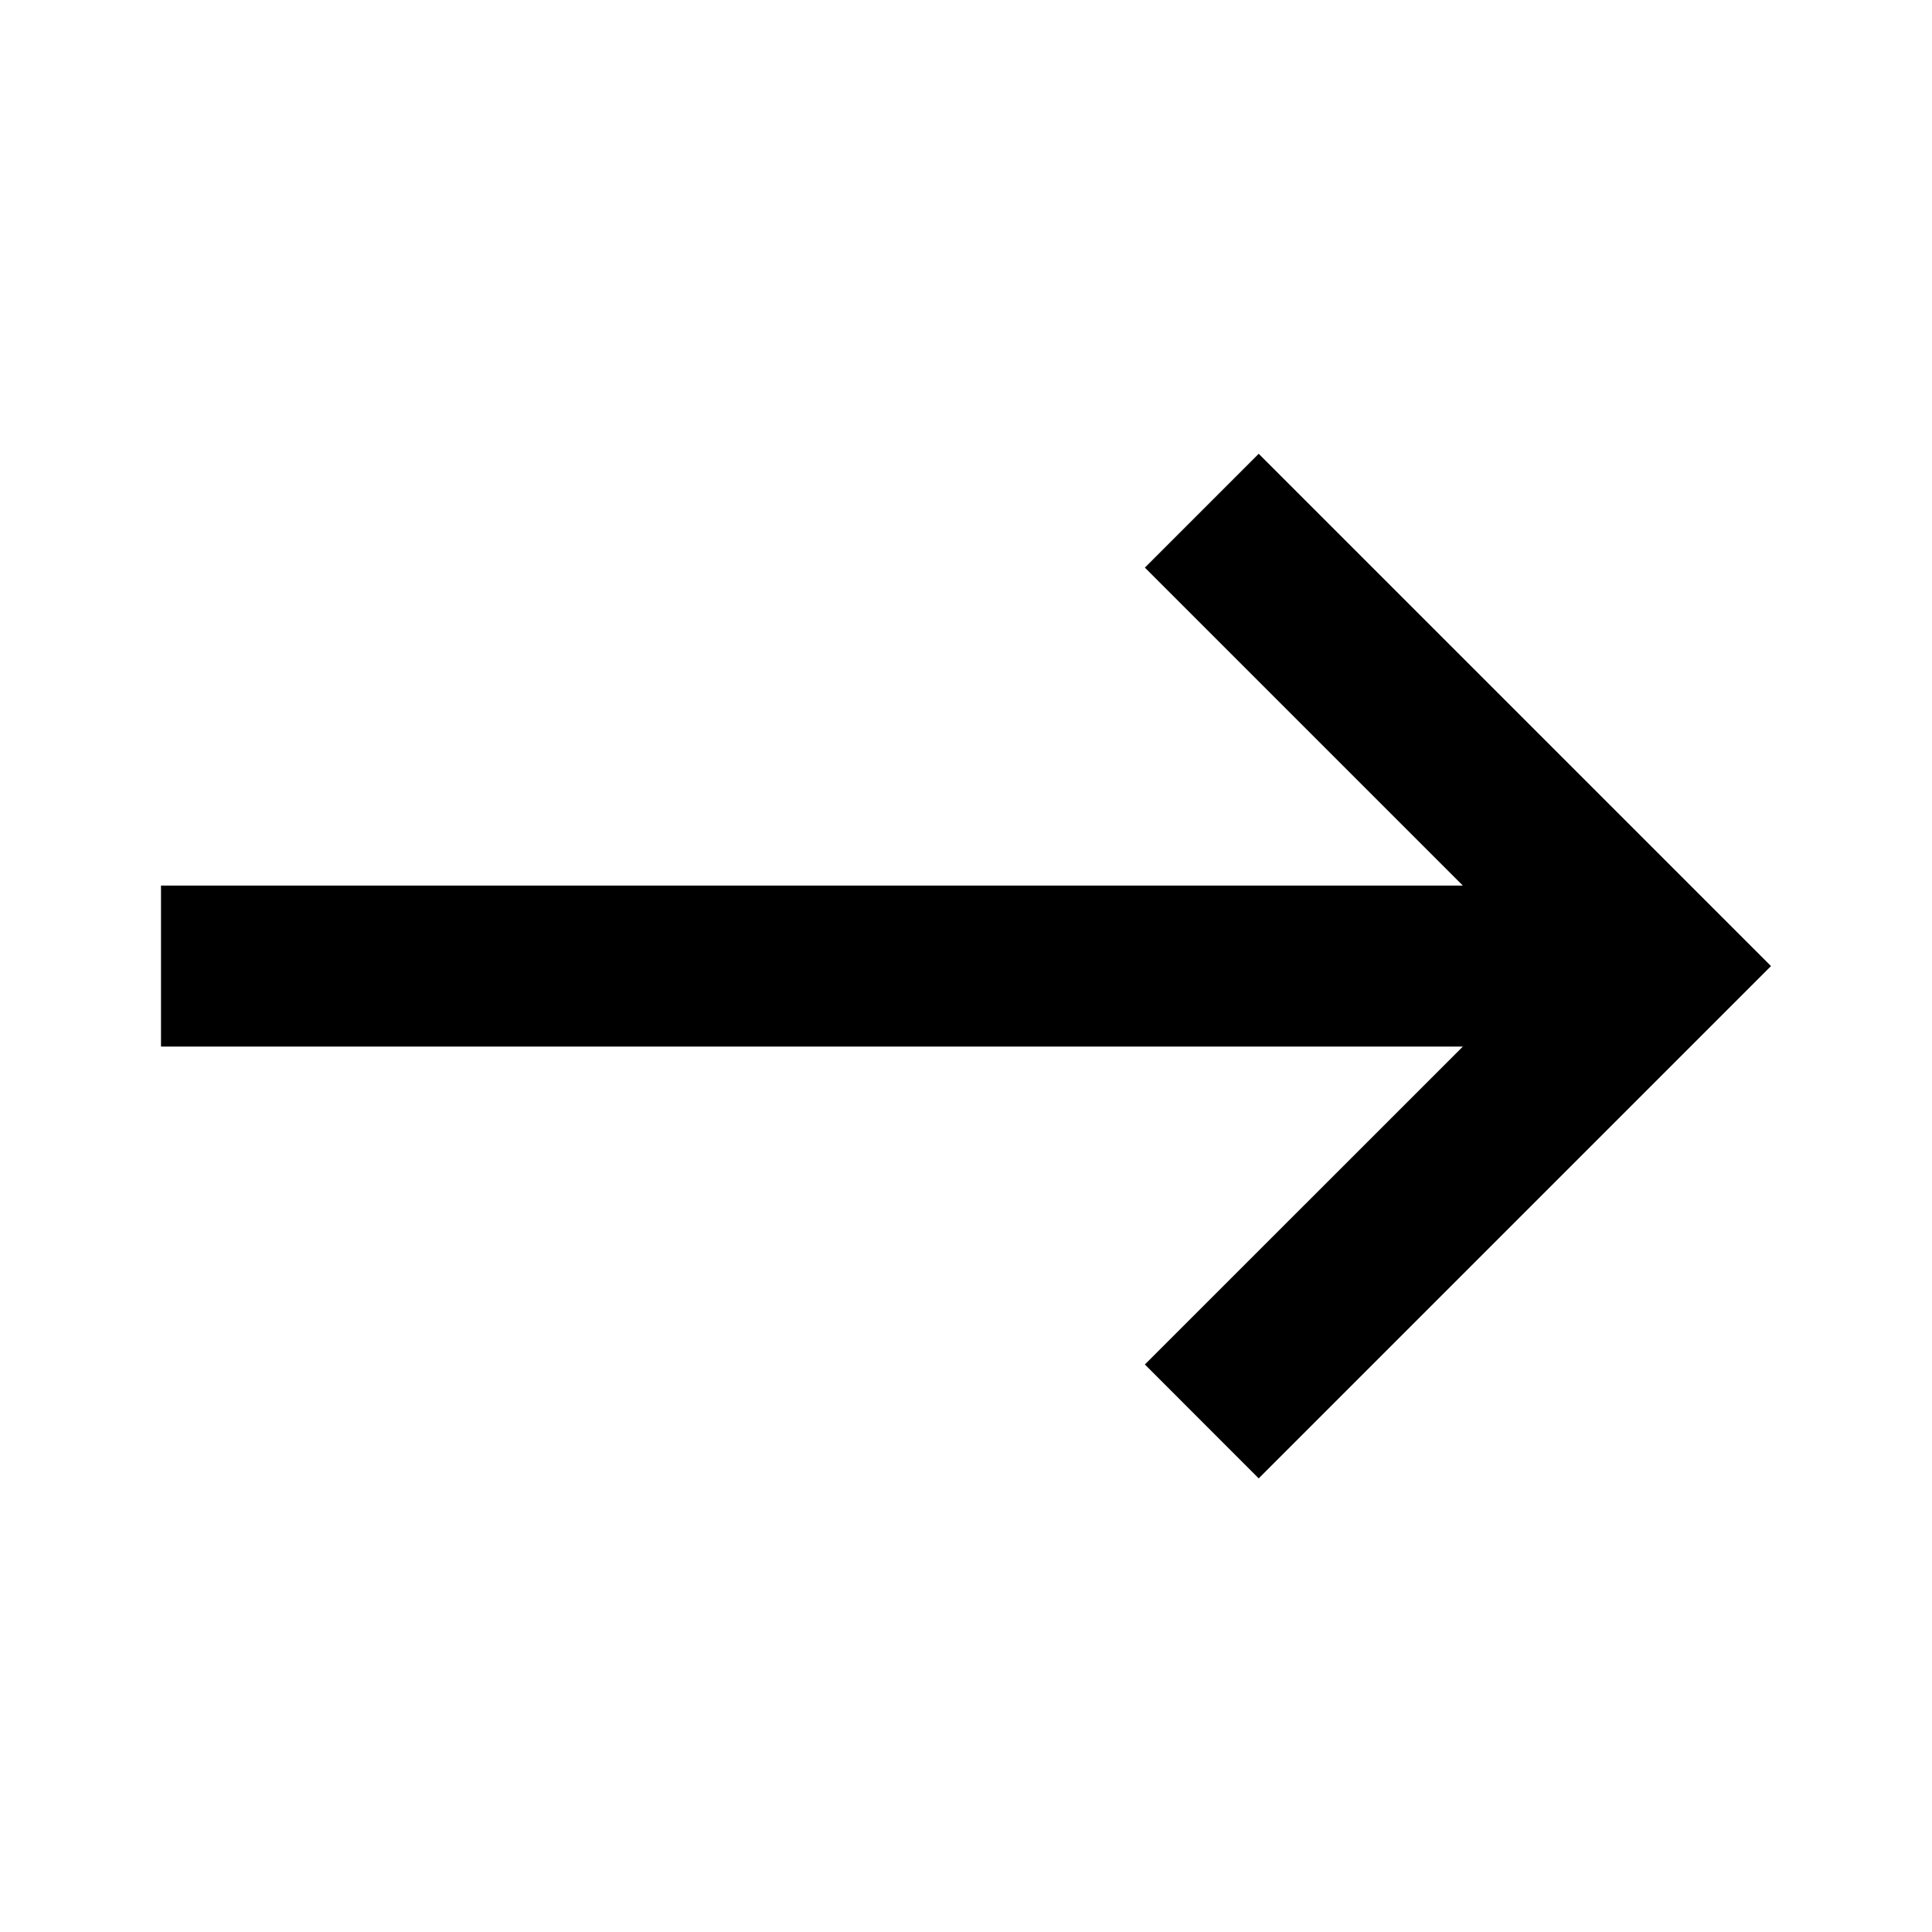 <svg width="24" height="24" viewBox="0 0 24 24" fill="none" xmlns="http://www.w3.org/2000/svg">
<path d="M2 13.001L2 11.001H18.172L14.222 7.051L15.636 5.637L22 12.001L15.636 18.365L14.222 16.95L18.172 13.001L2 13.001Z" fill="black"/>
</svg>
